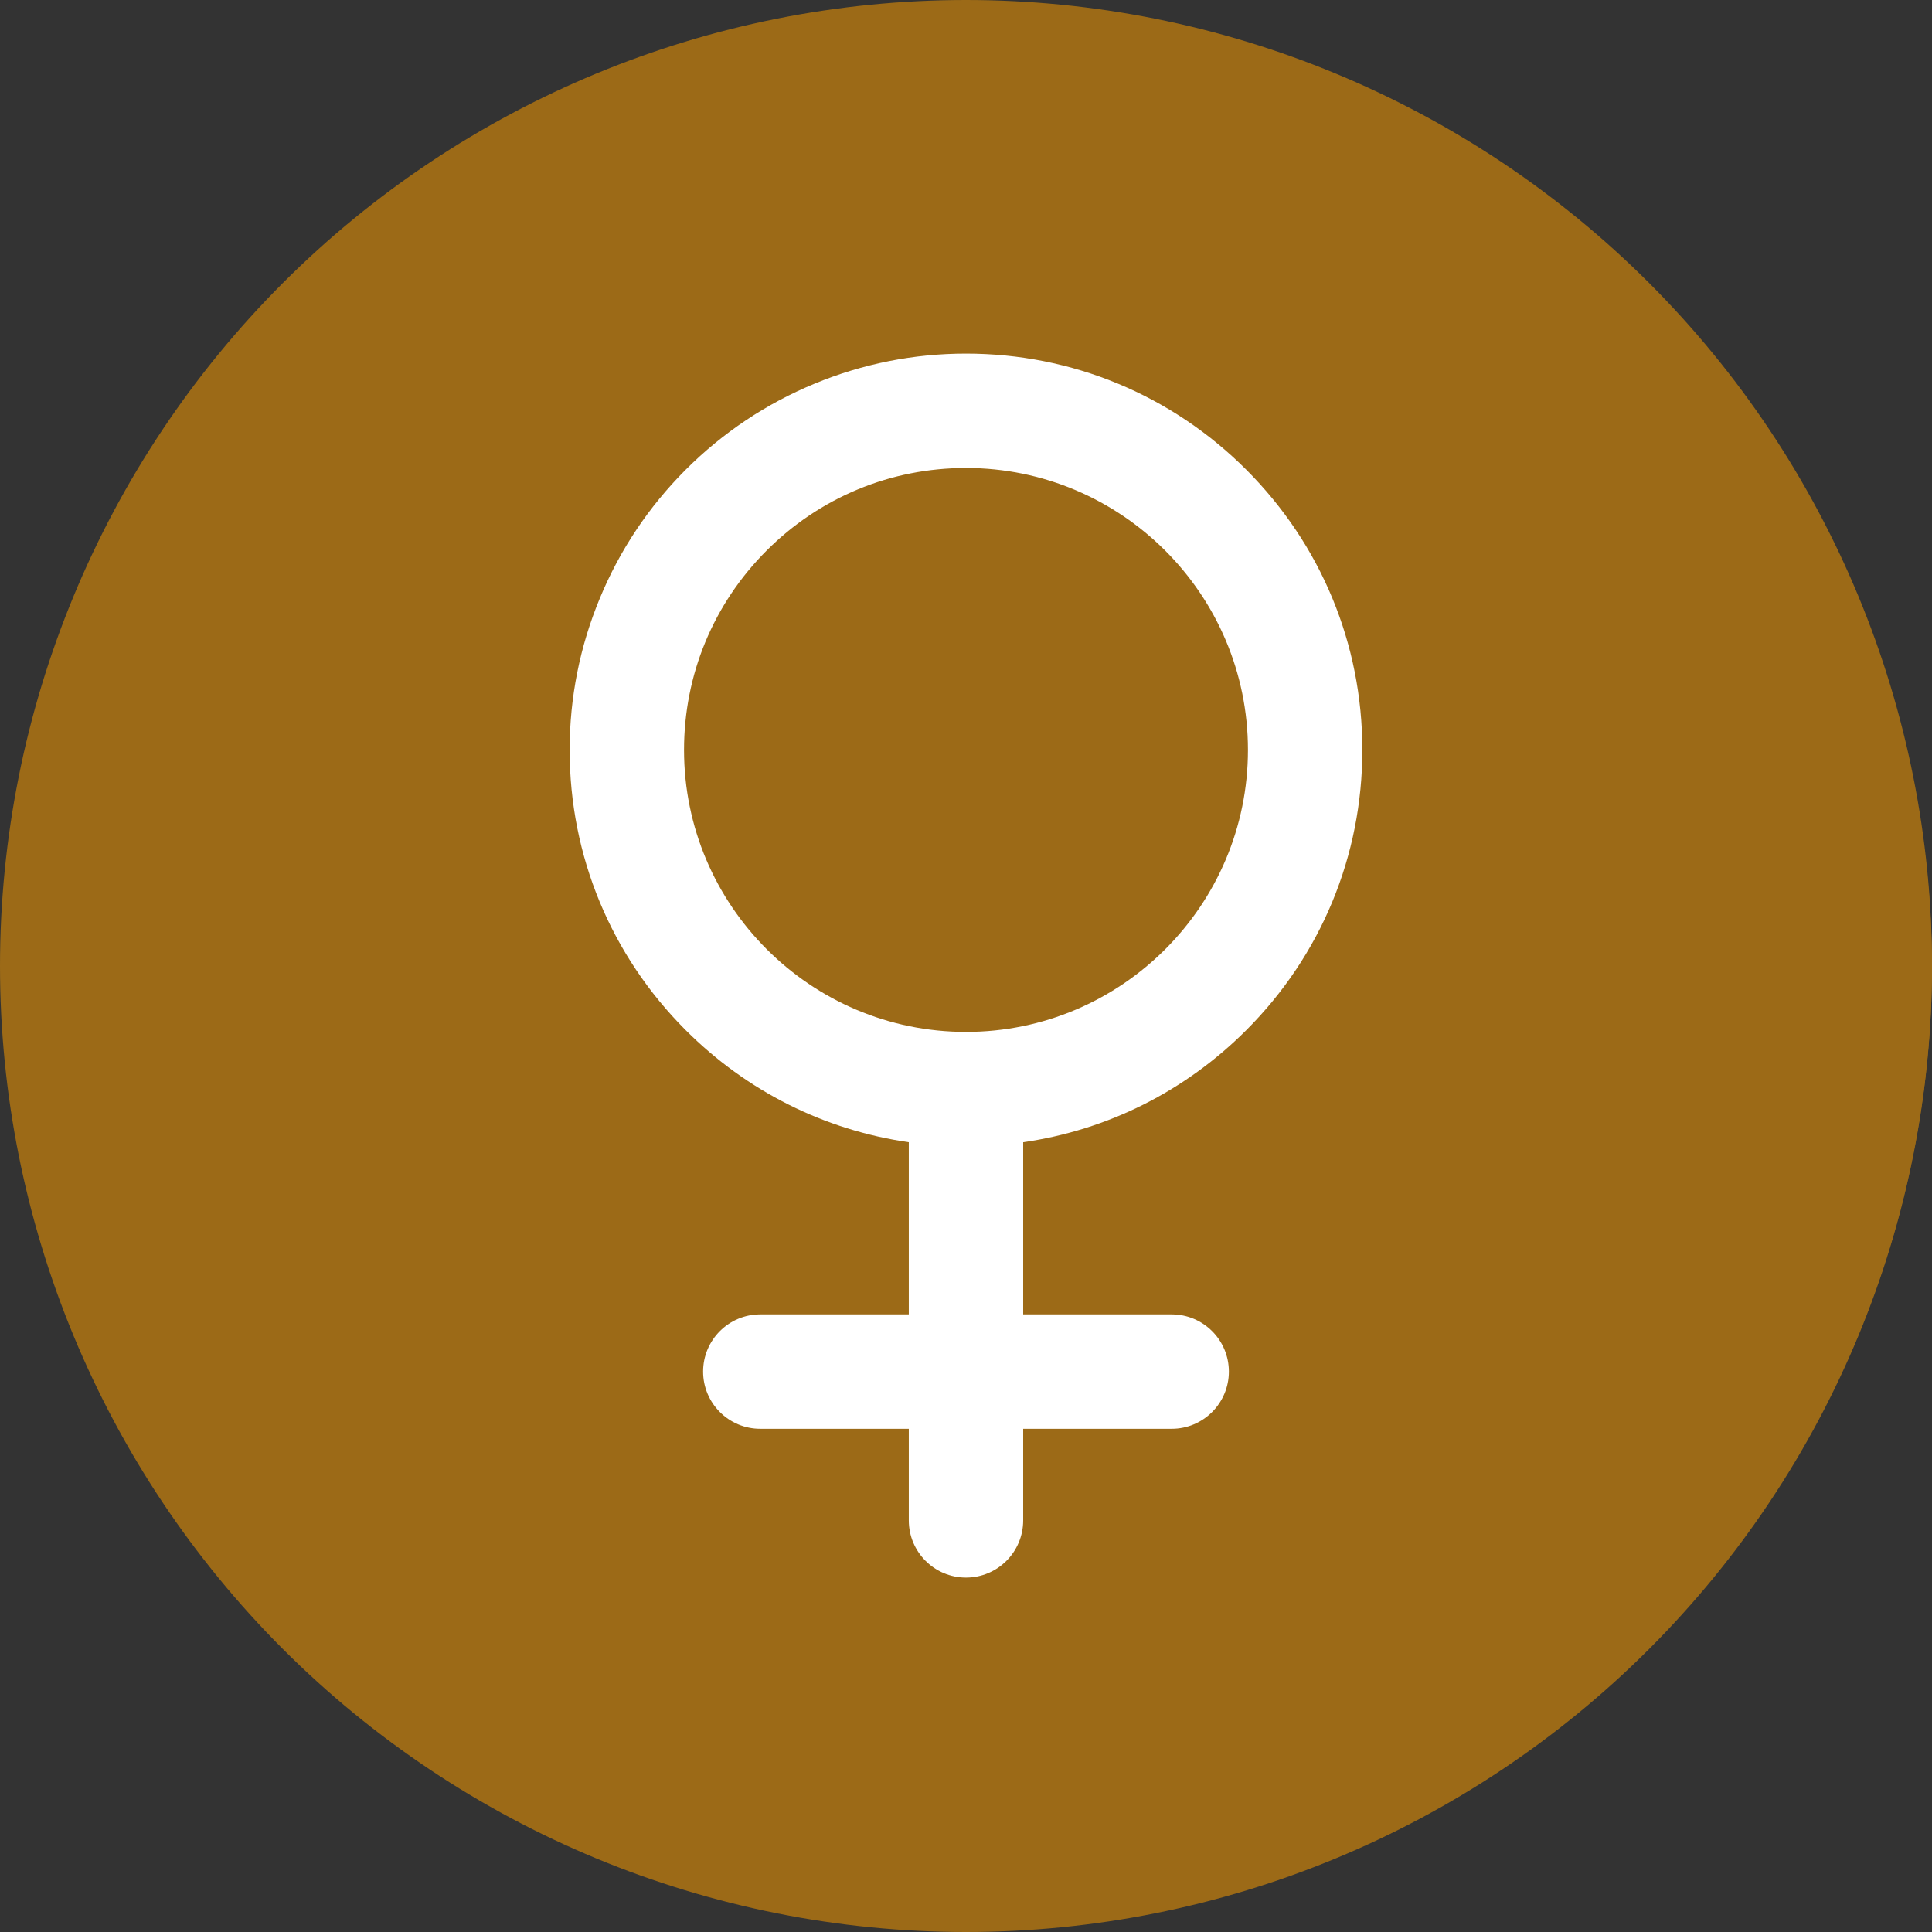 <?xml version="1.0" encoding="UTF-8" standalone="no"?><svg xmlns="http://www.w3.org/2000/svg" xmlns:xlink="http://www.w3.org/1999/xlink" fill="#000000" height="400" preserveAspectRatio="xMidYMid meet" version="1" viewBox="56.0 56.0 400.0 400.0" width="400" zoomAndPan="magnify"><rect x="56.0" y="56.0" width="400.0" height="400.0" fill="#333333" stroke="none"/><g><g id="change1_1"><path d="M 455.996 256 C 455.996 309.043 434.926 359.914 397.418 397.422 C 359.91 434.926 309.043 456 255.996 456 C 202.953 456 152.086 434.926 114.578 397.422 C 77.07 359.914 56 309.043 56 256 C 56 202.957 77.07 152.086 114.578 114.578 C 152.086 77.074 202.953 56 255.996 56 C 309.043 56 359.91 77.074 397.418 114.578 C 434.926 152.086 455.996 202.957 455.996 256" fill="#9c6a17"/></g><g id="change2_1"><path d="M 279.988 133.262 L 321.738 180.152 L 322.152 240.43 L 291.082 268.465 L 255.988 283.594 L 251.559 333.984 L 208.66 350.469 L 255.281 372.277 L 252.781 382.059 L 352.855 430.723 C 384.066 413.445 410.094 388.133 428.23 357.41 C 446.367 326.688 455.953 291.672 456 255.996 C 455.938 242.961 454.602 229.957 452.004 217.18 L 279.988 133.262" fill="#9c6a17"/></g><g id="change3_1"><path d="M 255.996 152.891 C 240.406 152.891 225.746 158.965 214.719 169.988 C 203.691 181.016 197.621 195.676 197.621 211.266 C 197.621 243.457 223.809 269.645 255.996 269.645 C 288.188 269.645 314.375 243.457 314.375 211.266 C 314.375 179.078 288.188 152.891 255.996 152.891 Z M 255.996 382.621 C 249.457 382.621 244.156 377.32 244.156 370.781 L 244.156 351.816 L 213.41 351.816 C 206.871 351.816 201.57 346.516 201.57 339.973 C 201.57 333.434 206.871 328.133 213.41 328.133 L 244.156 328.133 L 244.156 292.484 C 226.73 289.98 210.645 281.965 197.973 269.289 C 182.477 253.793 173.938 233.188 173.938 211.266 C 173.938 200.438 176.039 189.871 180.188 179.863 C 184.328 169.859 190.316 160.902 197.973 153.242 C 205.633 145.586 214.59 139.602 224.598 135.457 C 234.602 131.312 245.168 129.211 255.996 129.211 C 277.918 129.211 298.523 137.746 314.023 153.242 C 329.52 168.742 338.059 189.348 338.059 211.266 C 338.059 233.188 329.52 253.793 314.023 269.289 C 301.352 281.965 285.266 289.98 267.84 292.484 L 267.84 328.133 L 298.586 328.133 C 305.121 328.133 310.426 333.434 310.426 339.973 C 310.426 346.516 305.121 351.816 298.586 351.816 L 267.84 351.816 L 267.84 370.781 C 267.84 377.32 262.539 382.621 255.996 382.621" fill="#ffffff"/></g></g></svg>